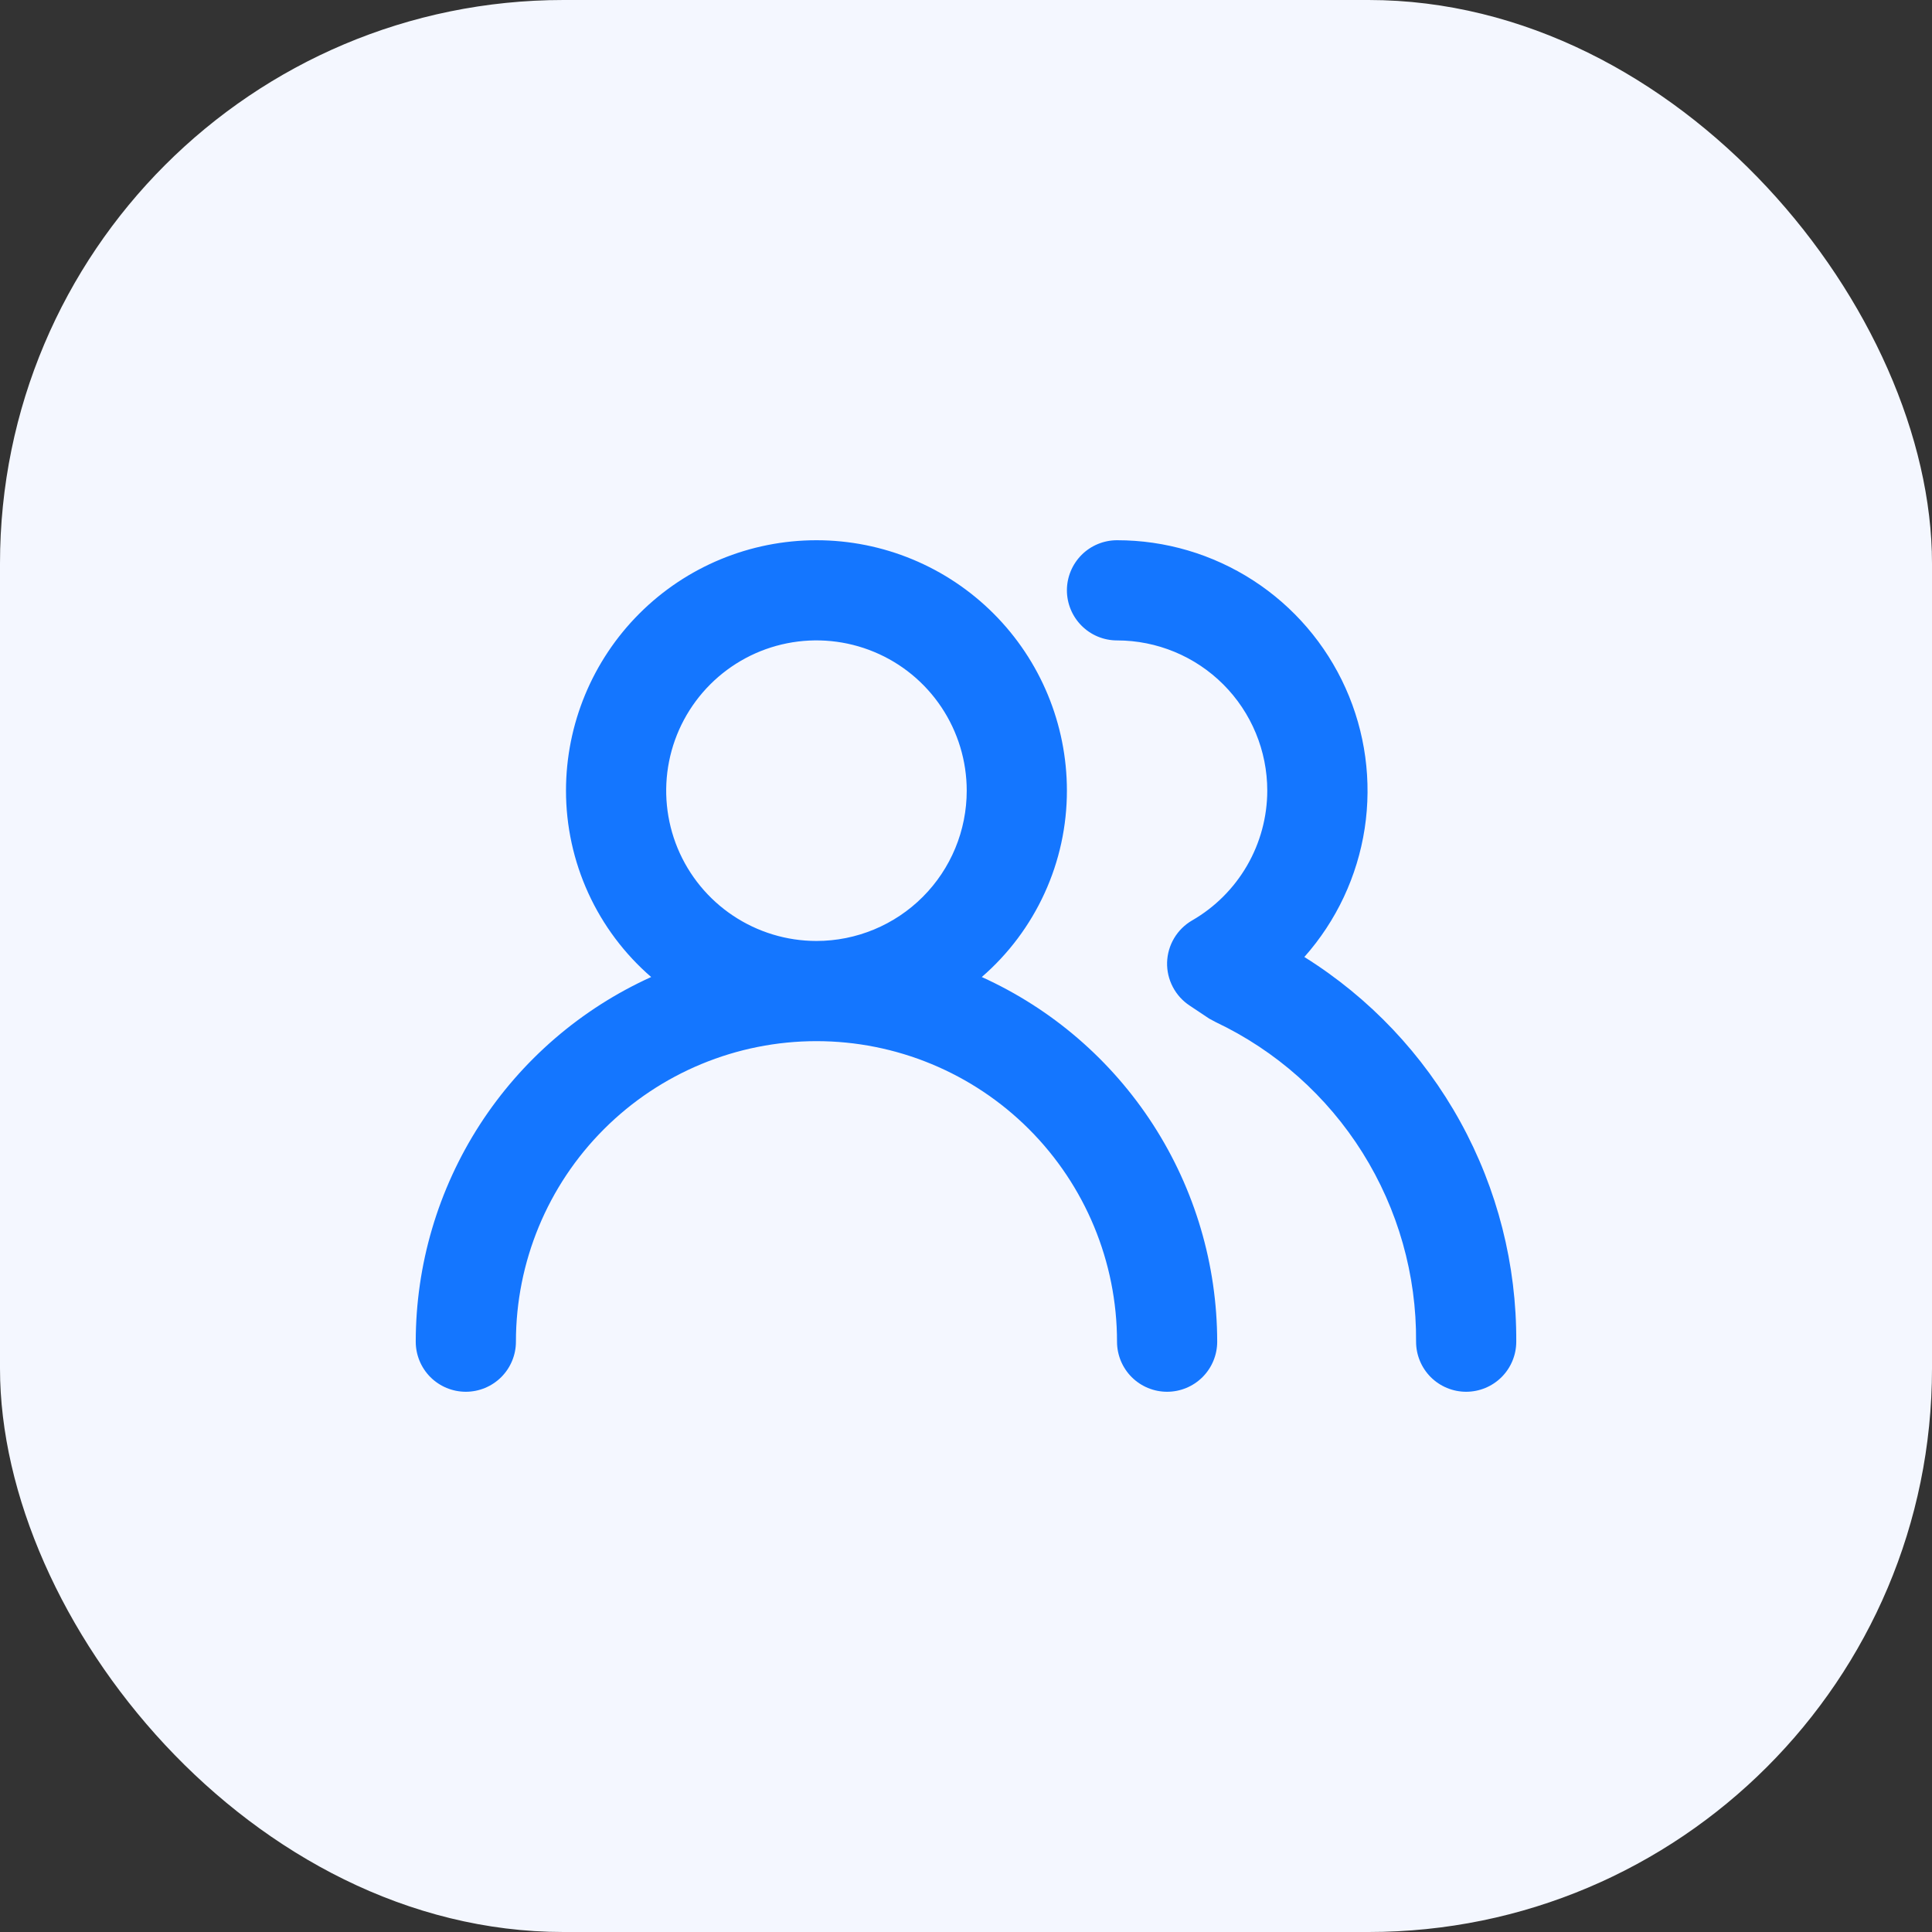<svg width="48" height="48" viewBox="0 0 48 48" fill="none" xmlns="http://www.w3.org/2000/svg">
<rect x="0" y="0" width="48" height="48" fill="#333333" stroke="none"/>
<rect width="48" height="48" rx="14" fill="#F4F7FF"/>
<path d="M24.392 24.274C25.056 23.699 25.588 22.988 25.953 22.189C26.319 21.39 26.507 20.522 26.507 19.644C26.507 17.994 25.852 16.411 24.685 15.244C23.518 14.077 21.935 13.422 20.285 13.422C18.634 13.422 17.052 14.077 15.885 15.244C14.718 16.411 14.062 17.994 14.062 19.644C14.062 20.522 14.251 21.39 14.616 22.189C14.981 22.988 15.514 23.699 16.178 24.274C14.436 25.063 12.958 26.337 11.92 27.943C10.883 29.55 10.33 31.422 10.329 33.334C10.329 33.664 10.46 33.98 10.693 34.214C10.927 34.447 11.243 34.578 11.573 34.578C11.903 34.578 12.22 34.447 12.453 34.214C12.687 33.98 12.818 33.664 12.818 33.334C12.818 31.354 13.604 29.454 15.005 28.054C16.405 26.654 18.304 25.867 20.285 25.867C22.265 25.867 24.165 26.654 25.565 28.054C26.965 29.454 27.752 31.354 27.752 33.334C27.752 33.664 27.883 33.98 28.116 34.214C28.35 34.447 28.666 34.578 28.996 34.578C29.326 34.578 29.643 34.447 29.876 34.214C30.11 33.98 30.241 33.664 30.241 33.334C30.239 31.422 29.686 29.55 28.649 27.943C27.612 26.337 26.134 25.063 24.392 24.274V24.274ZM20.285 23.378C19.546 23.378 18.825 23.159 18.21 22.748C17.596 22.338 17.118 21.755 16.835 21.073C16.553 20.391 16.479 19.64 16.623 18.916C16.767 18.192 17.123 17.526 17.645 17.004C18.167 16.482 18.832 16.126 19.556 15.982C20.281 15.838 21.031 15.912 21.714 16.195C22.396 16.477 22.979 16.956 23.389 17.57C23.799 18.184 24.018 18.906 24.018 19.644C24.018 20.634 23.625 21.584 22.925 22.284C22.225 22.984 21.275 23.378 20.285 23.378ZM32.406 23.776C33.203 22.879 33.723 21.771 33.905 20.585C34.086 19.4 33.921 18.187 33.429 17.093C32.937 15.999 32.14 15.07 31.133 14.419C30.125 13.768 28.951 13.421 27.752 13.422C27.422 13.422 27.105 13.553 26.872 13.786C26.639 14.02 26.507 14.336 26.507 14.666C26.507 14.996 26.639 15.313 26.872 15.546C27.105 15.78 27.422 15.911 27.752 15.911C28.742 15.911 29.692 16.304 30.392 17.004C31.092 17.704 31.485 18.654 31.485 19.644C31.484 20.298 31.31 20.94 30.983 21.505C30.655 22.071 30.185 22.541 29.619 22.867C29.434 22.974 29.28 23.126 29.171 23.309C29.062 23.492 29.002 23.7 28.996 23.913C28.991 24.124 29.04 24.333 29.138 24.52C29.236 24.708 29.38 24.867 29.556 24.983L30.042 25.307L30.204 25.394C31.704 26.105 32.969 27.231 33.851 28.637C34.733 30.044 35.195 31.674 35.182 33.334C35.182 33.664 35.313 33.98 35.546 34.214C35.78 34.447 36.096 34.578 36.426 34.578C36.756 34.578 37.073 34.447 37.306 34.214C37.54 33.98 37.671 33.664 37.671 33.334C37.681 31.424 37.203 29.543 36.281 27.87C35.36 26.198 34.026 24.788 32.406 23.776V23.776Z" fill="#1476FF"/>
</svg>
